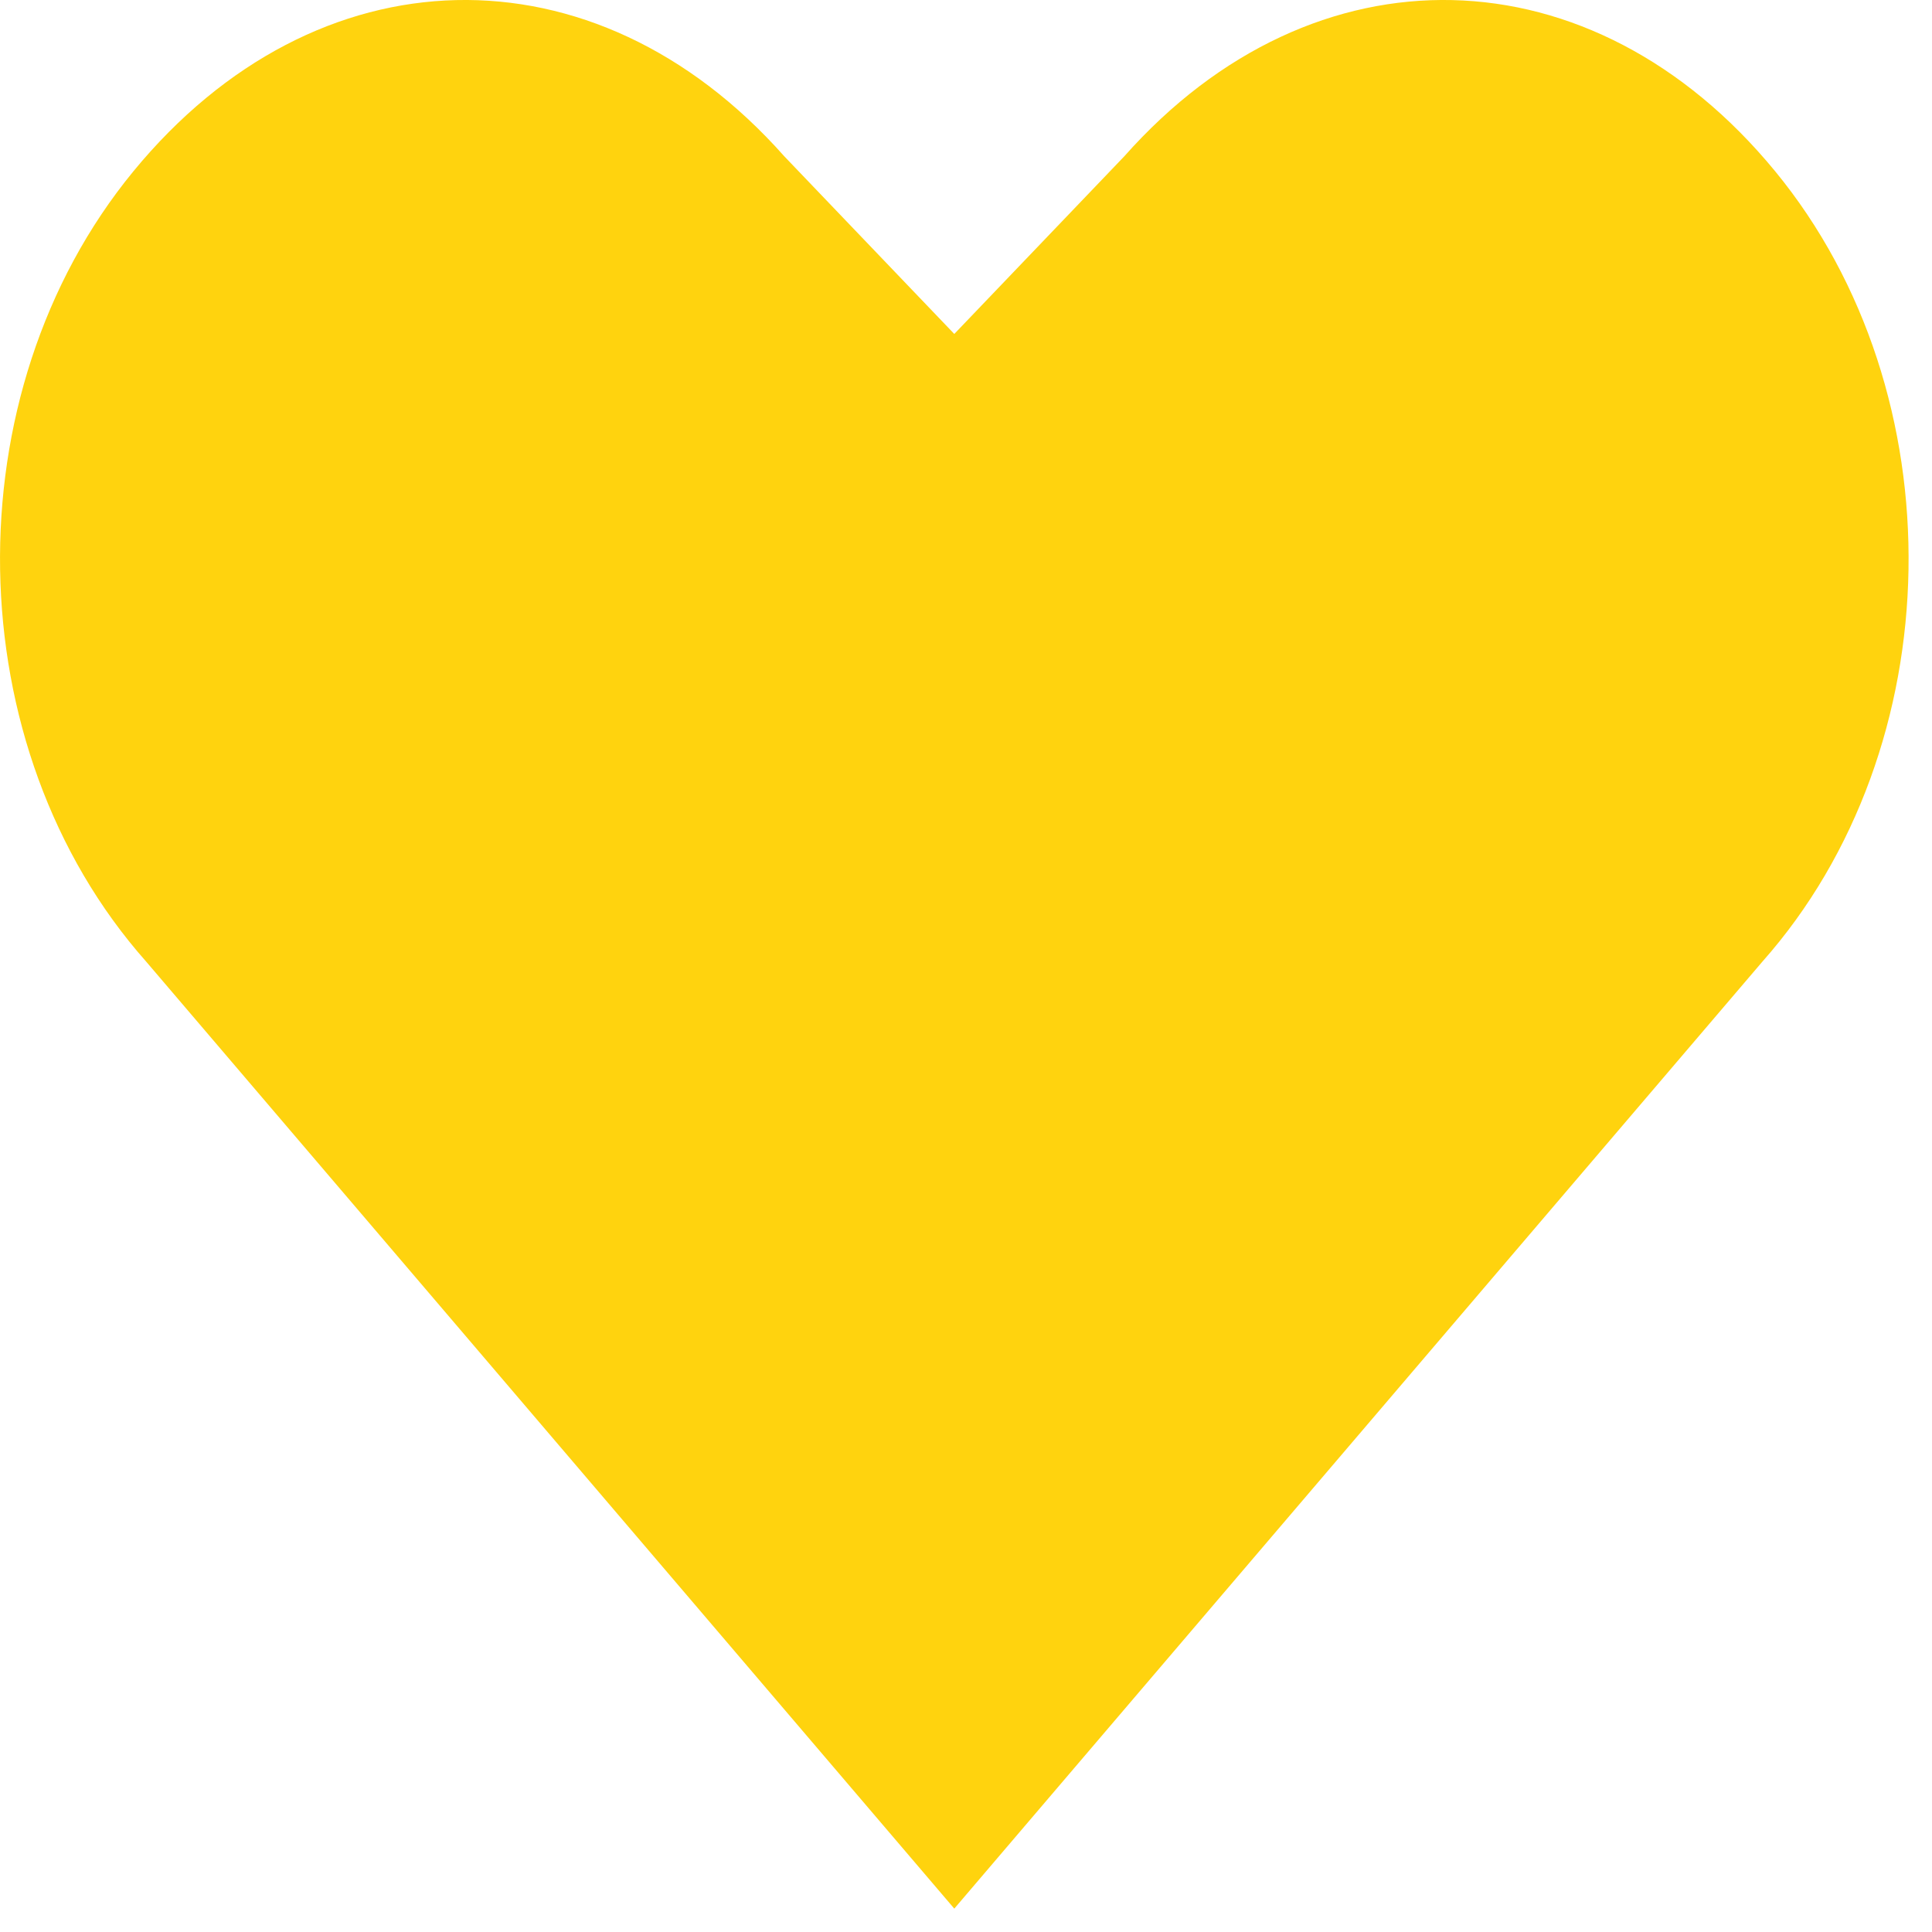 <?xml version="1.0" encoding="UTF-8"?> <svg xmlns="http://www.w3.org/2000/svg" width="48" height="48" viewBox="0 0 48 48" fill="none"><path fill-rule="evenodd" clip-rule="evenodd" d="M3.314 4.256C-1.226 9.782 -1.083 18.574 3.633 23.893L23.708 47.418V47.42L23.709 47.419L23.71 47.42V47.418L43.785 23.893C48.502 18.574 48.645 9.782 44.104 4.256C39.563 -1.27 32.651 -1.437 27.934 3.882L23.709 8.297L19.484 3.882C14.767 -1.437 7.855 -1.27 3.314 4.256Z" fill="#FFD30E"></path></svg> 